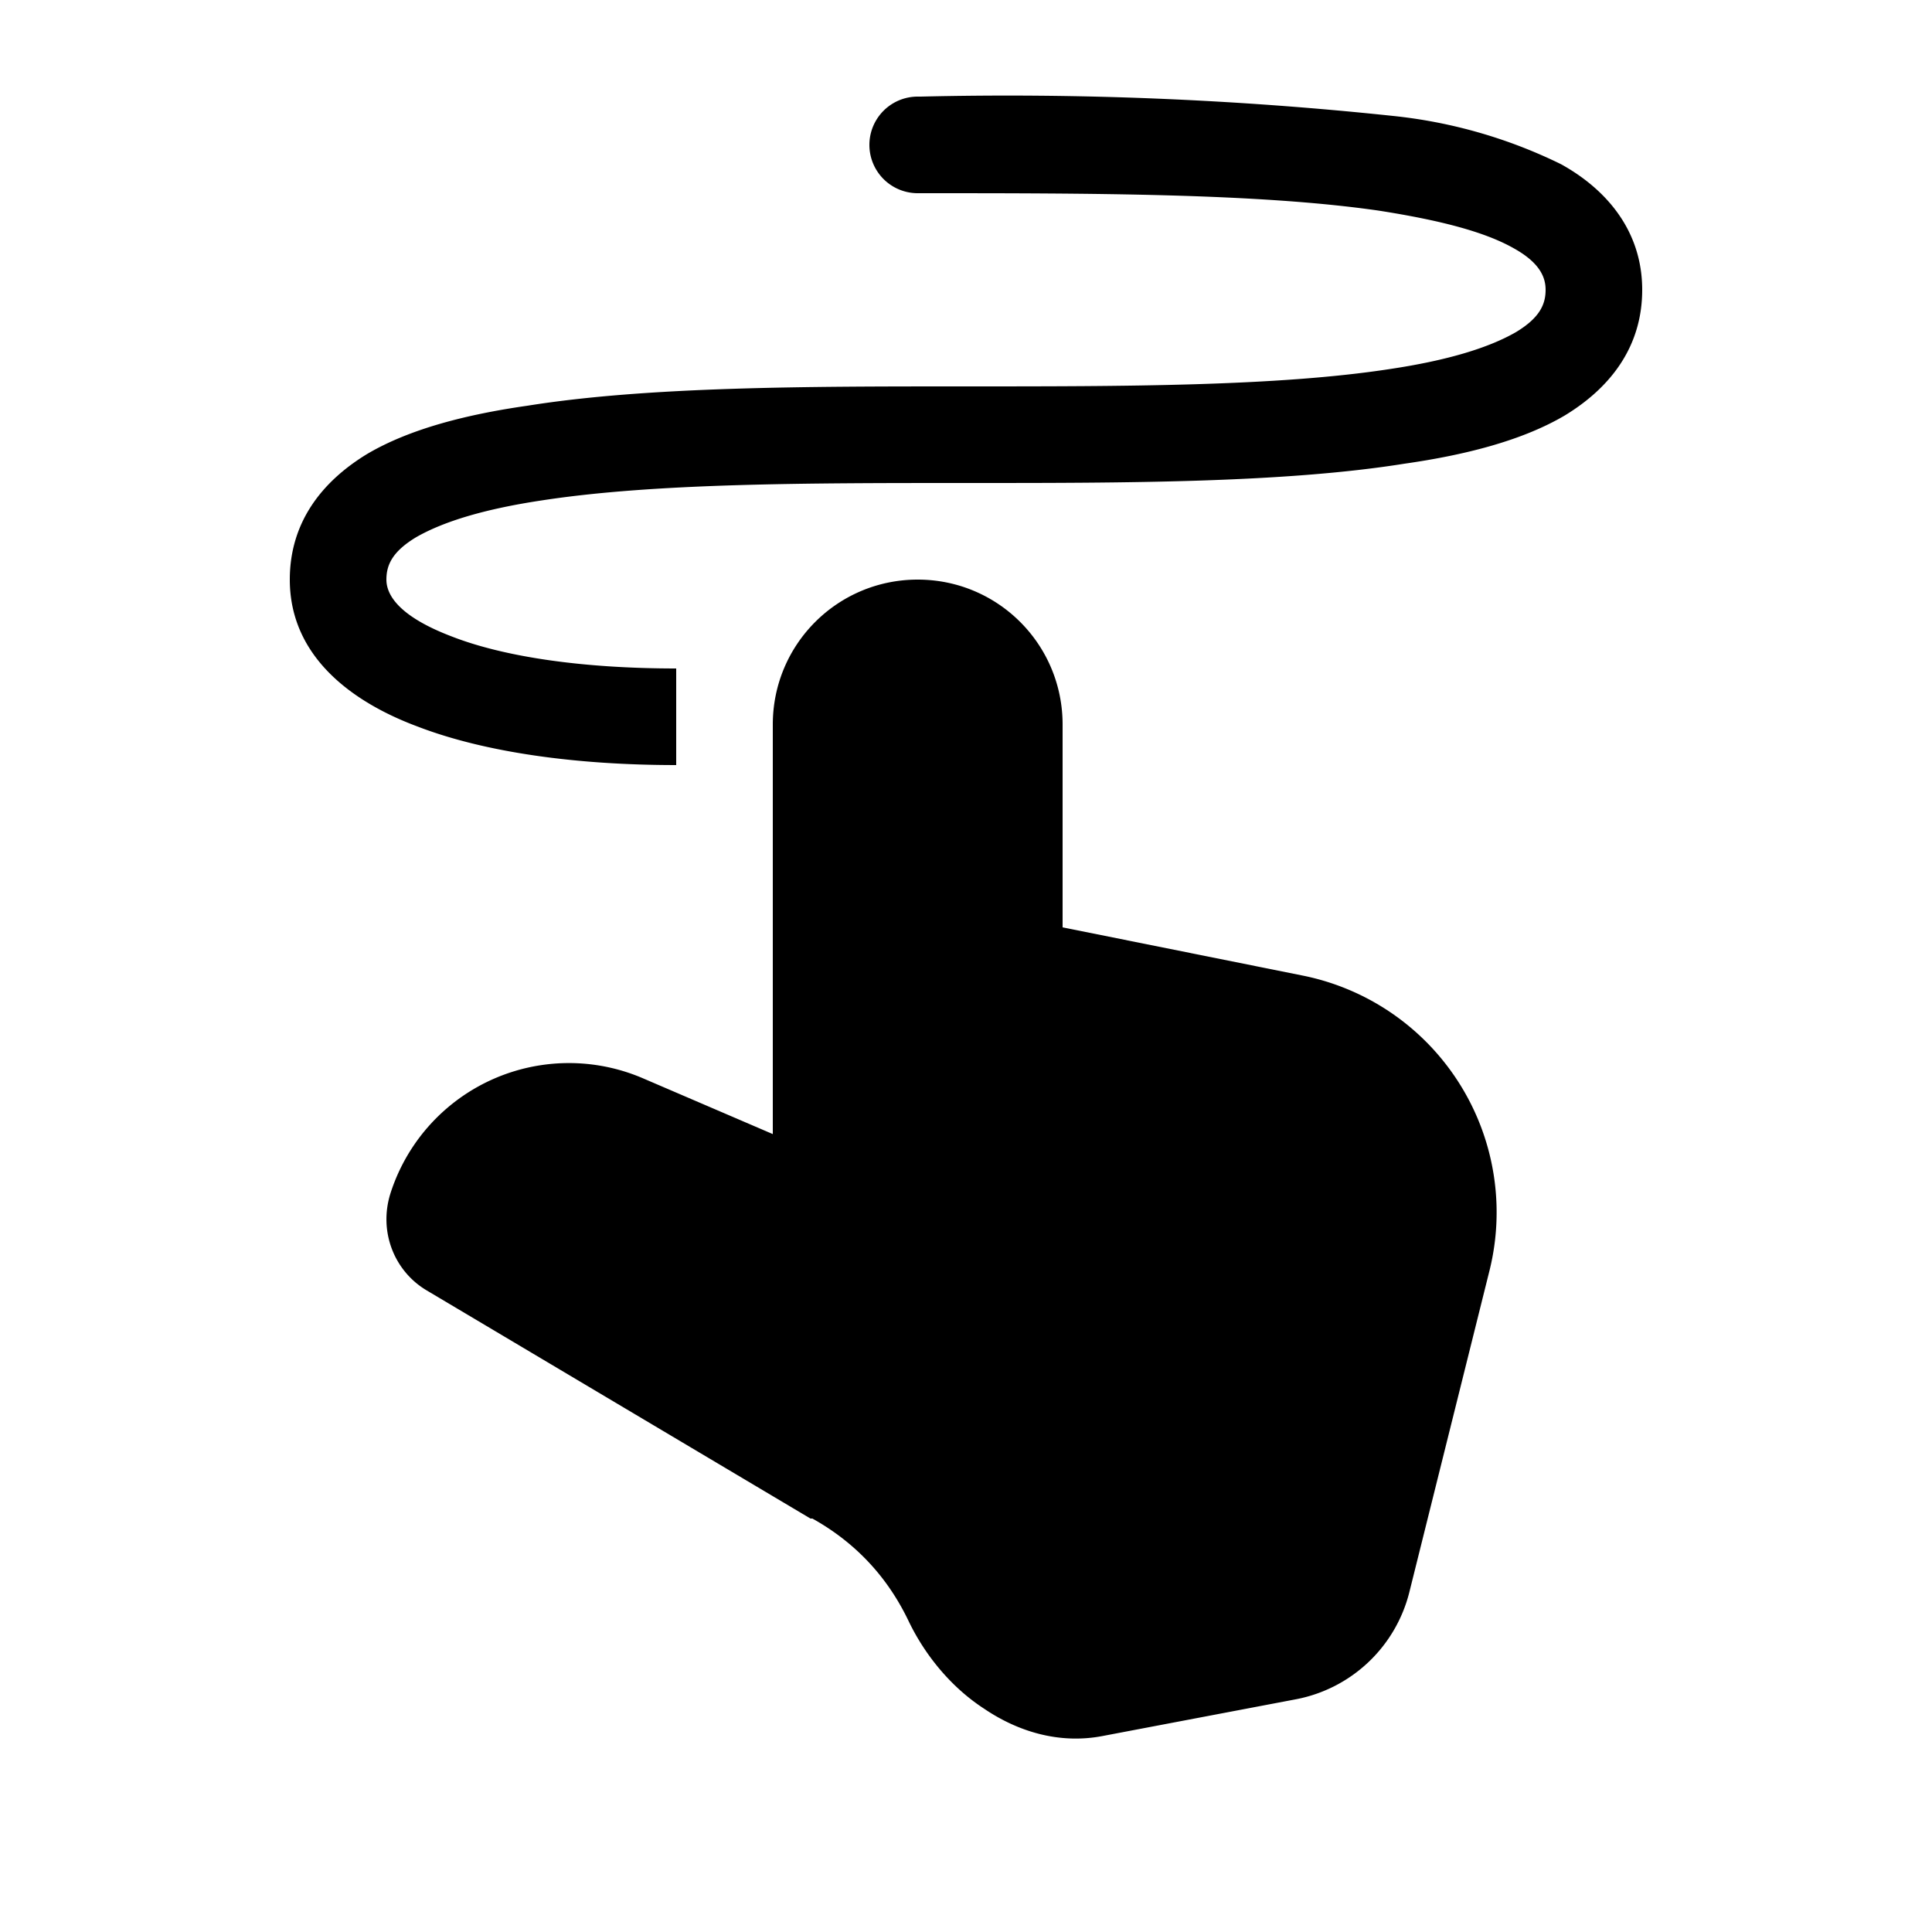 <svg width="20" height="20" viewBox="0 0 20 20" xmlns="http://www.w3.org/2000/svg"><path d="M17 3c0-.61-.37-1.04-.84-1.3a5.15 5.15 0 0 0-1.74-.5A37.9 37.9 0 0 0 9.53 1H9.5a.5.5 0 0 0 0 1c1.8 0 3.52 0 4.77.18.64.1 1.1.22 1.4.39.27.15.33.3.33.43 0 .15-.06.29-.31.44-.28.16-.7.29-1.3.38C13.22 4 11.64 4 10 4h-.03c-1.6 0-3.26 0-4.51.2-.63.09-1.22.24-1.66.5-.46.28-.8.7-.8 1.3 0 .8.65 1.27 1.32 1.52.7.27 1.65.4 2.68.4v-1c-.97 0-1.78-.12-2.32-.33C4.1 6.37 4 6.14 4 6c0-.15.06-.29.31-.44.28-.16.7-.29 1.3-.38C6.78 5 8.36 5 10 5h.03c1.6 0 3.26 0 4.51-.2.63-.09 1.22-.24 1.66-.5.46-.28.8-.7.8-1.3ZM9.5 6C8.67 6 8 6.67 8 7.5v4.24l-1.35-.58a1.94 1.94 0 0 0-2.61 1.2c-.12.39.04.8.38 1l3.97 2.36h.02c.52.29.82.69 1 1.07.17.35.44.68.78.9.34.23.77.37 1.23.28l2-.38a1.5 1.5 0 0 0 1.17-1.11l.83-3.33a2.5 2.5 0 0 0-1.93-3.05L11 9.6V7.5c0-.83-.67-1.5-1.5-1.5Z"/></svg>